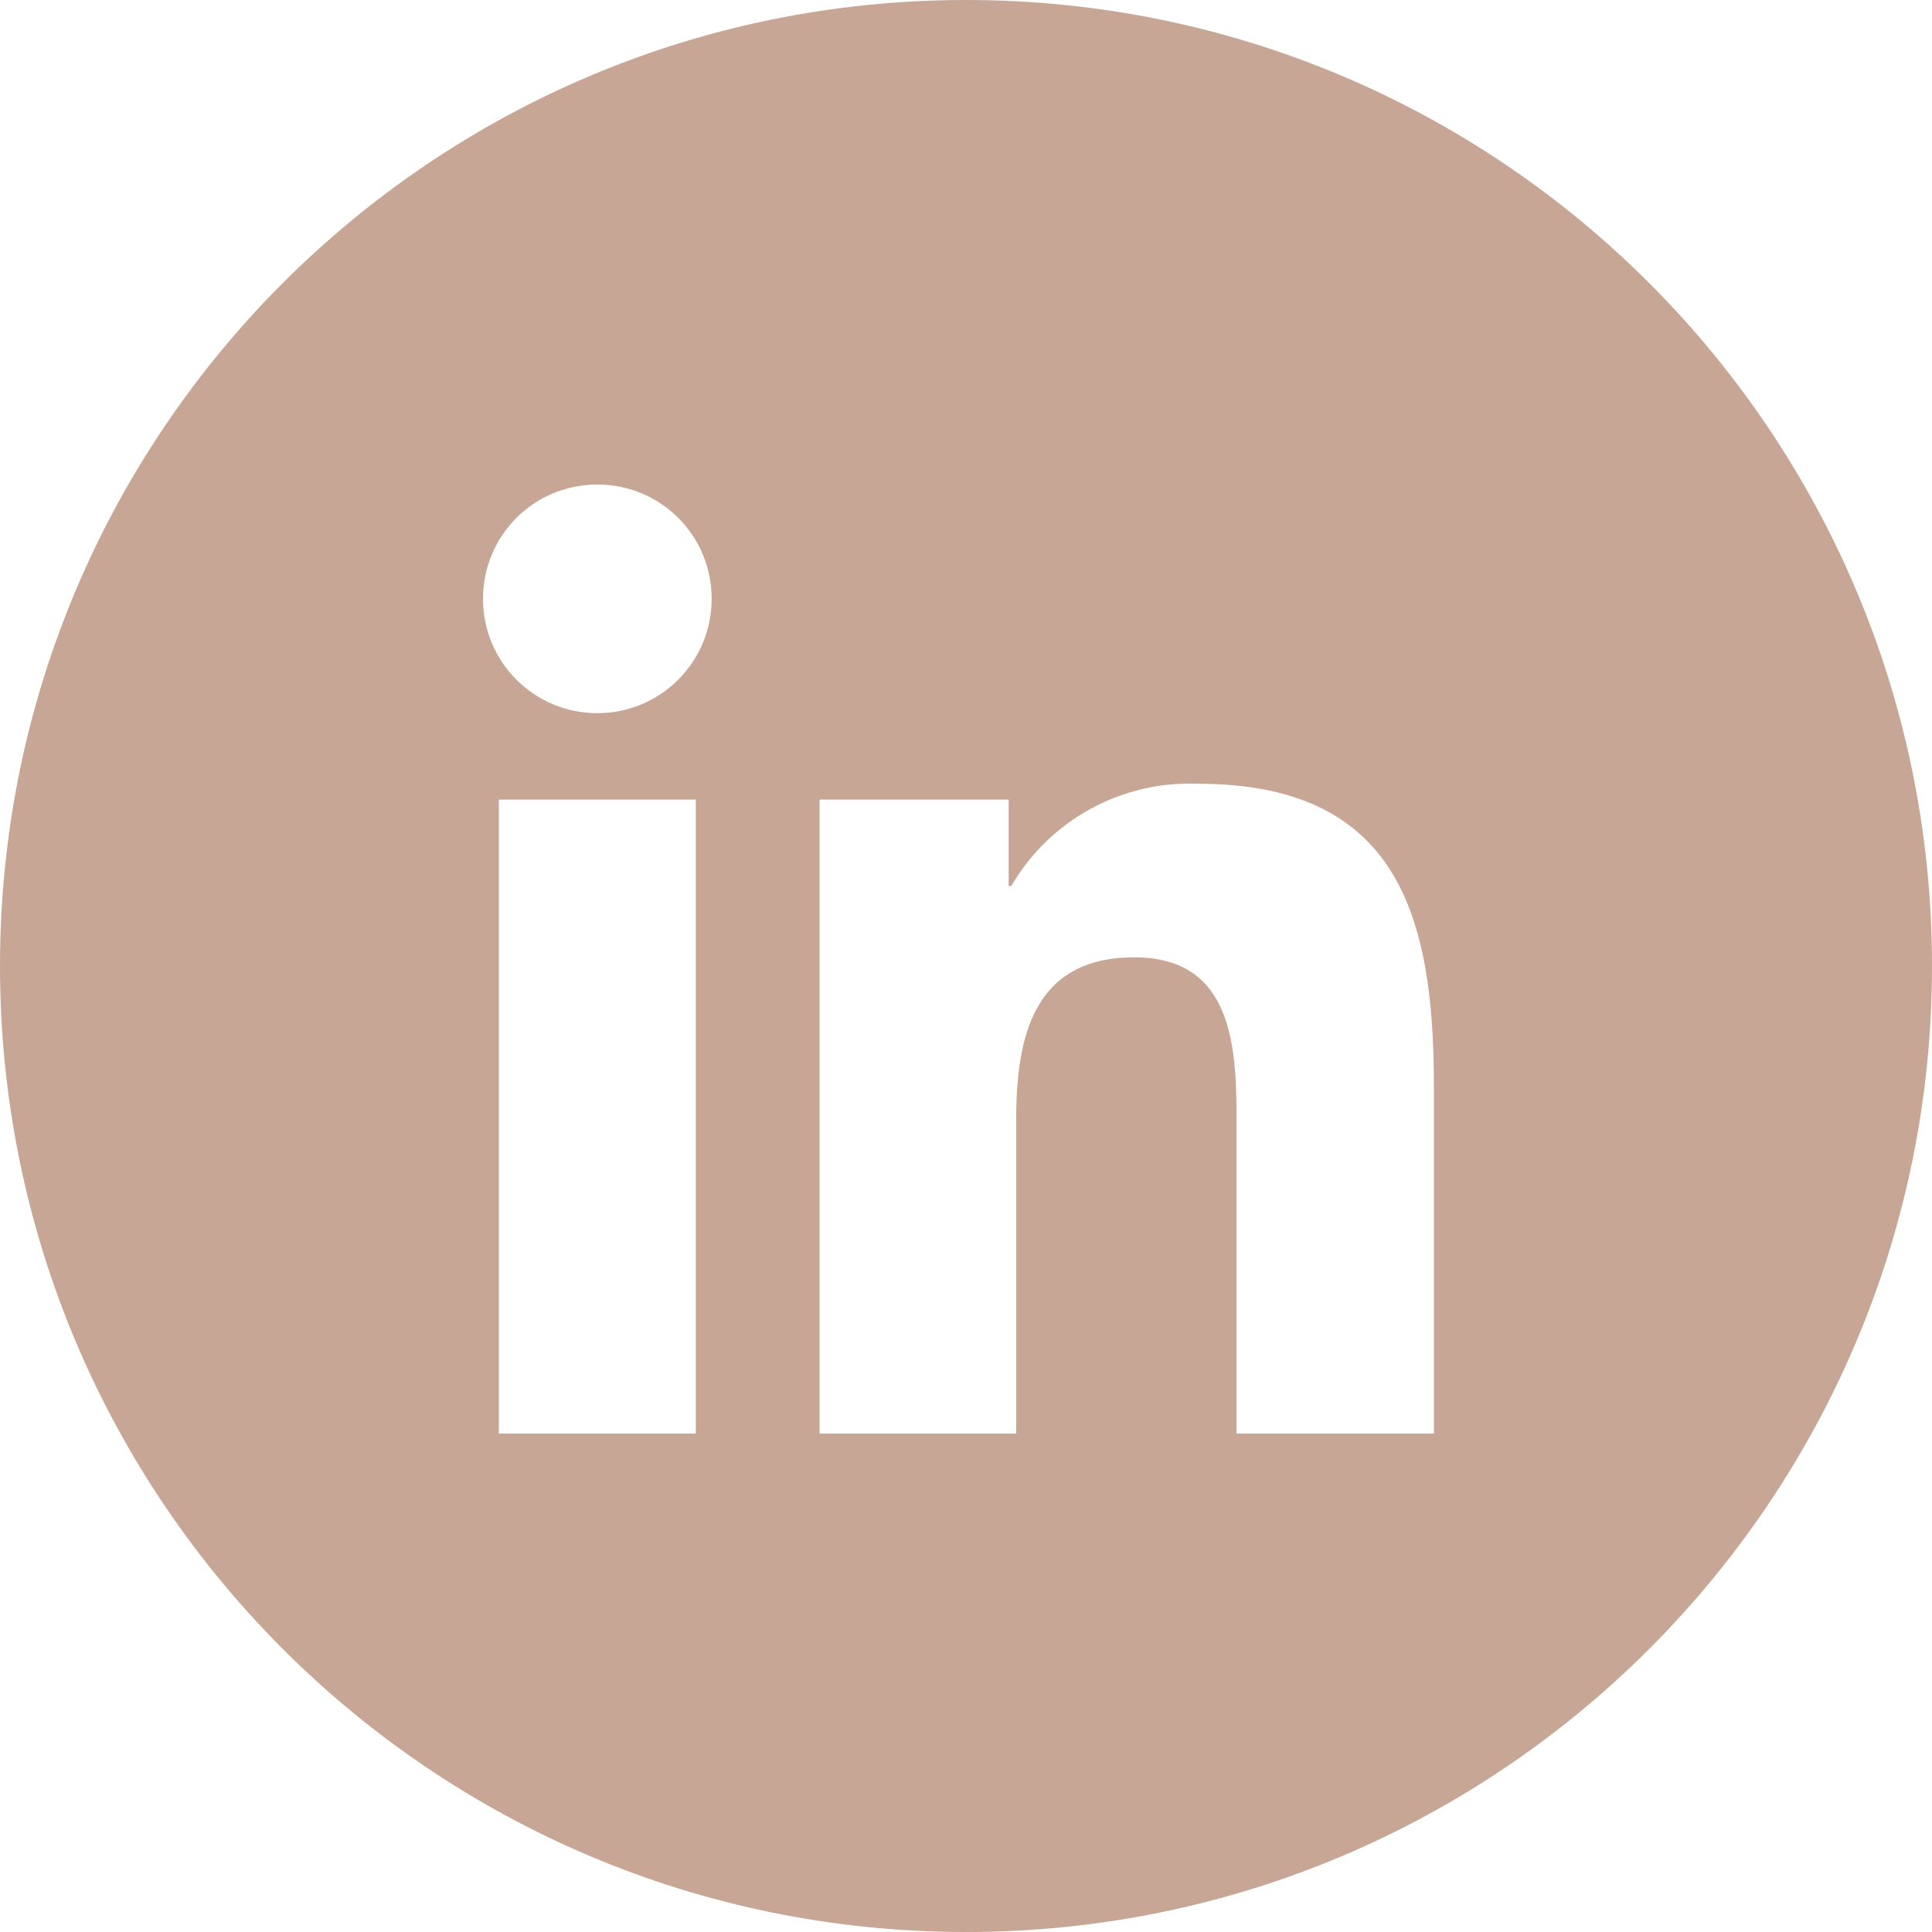 <?xml version="1.0" encoding="UTF-8"?>
<svg id="Capa_1" data-name="Capa 1" xmlns="http://www.w3.org/2000/svg" version="1.1" viewBox="0 0 512 512">
  <defs>
    <style>
      .cls-1 {
        fill: #c8a695;
        stroke-width: 0px;
      }
    </style>
  </defs>
  <path id="Path_2520" data-name="Path 2520" class="cls-1" d="M379.9,379.9h-52.2v-81.7c0-19.5-.3-44.5-27.1-44.5s-31.3,21.2-31.3,43.1v83.1h-52.1v-168h50.1v22.9h.7c10.2-17.5,29.2-27.9,49.4-27.1,52.9,0,62.6,34.8,62.6,80v92.2ZM158.3,189c-16.7,0-30.3-13.5-30.3-30.3s13.5-30.3,30.3-30.3,30.3,13.5,30.3,30.3c0,16.7-13.5,30.3-30.3,30.3h0M184.4,379.9h-52.2v-168h52.2v168ZM405.9,80H106c-14.2-.2-25.8,11.2-26,25.4v301.2c.2,14.2,11.8,25.6,26,25.4h300c14.2.2,25.9-11.2,26.1-25.4V105.4c-.2-14.2-11.9-25.6-26.1-25.4"/>
  <path class="cls-1" d="M256,0C114.6,0,0,114.6,0,256s114.6,256,256,256,256-114.6,256-256S397.4,0,256,0ZM392,401.7H107V116.7h285v285Z"/>
</svg>